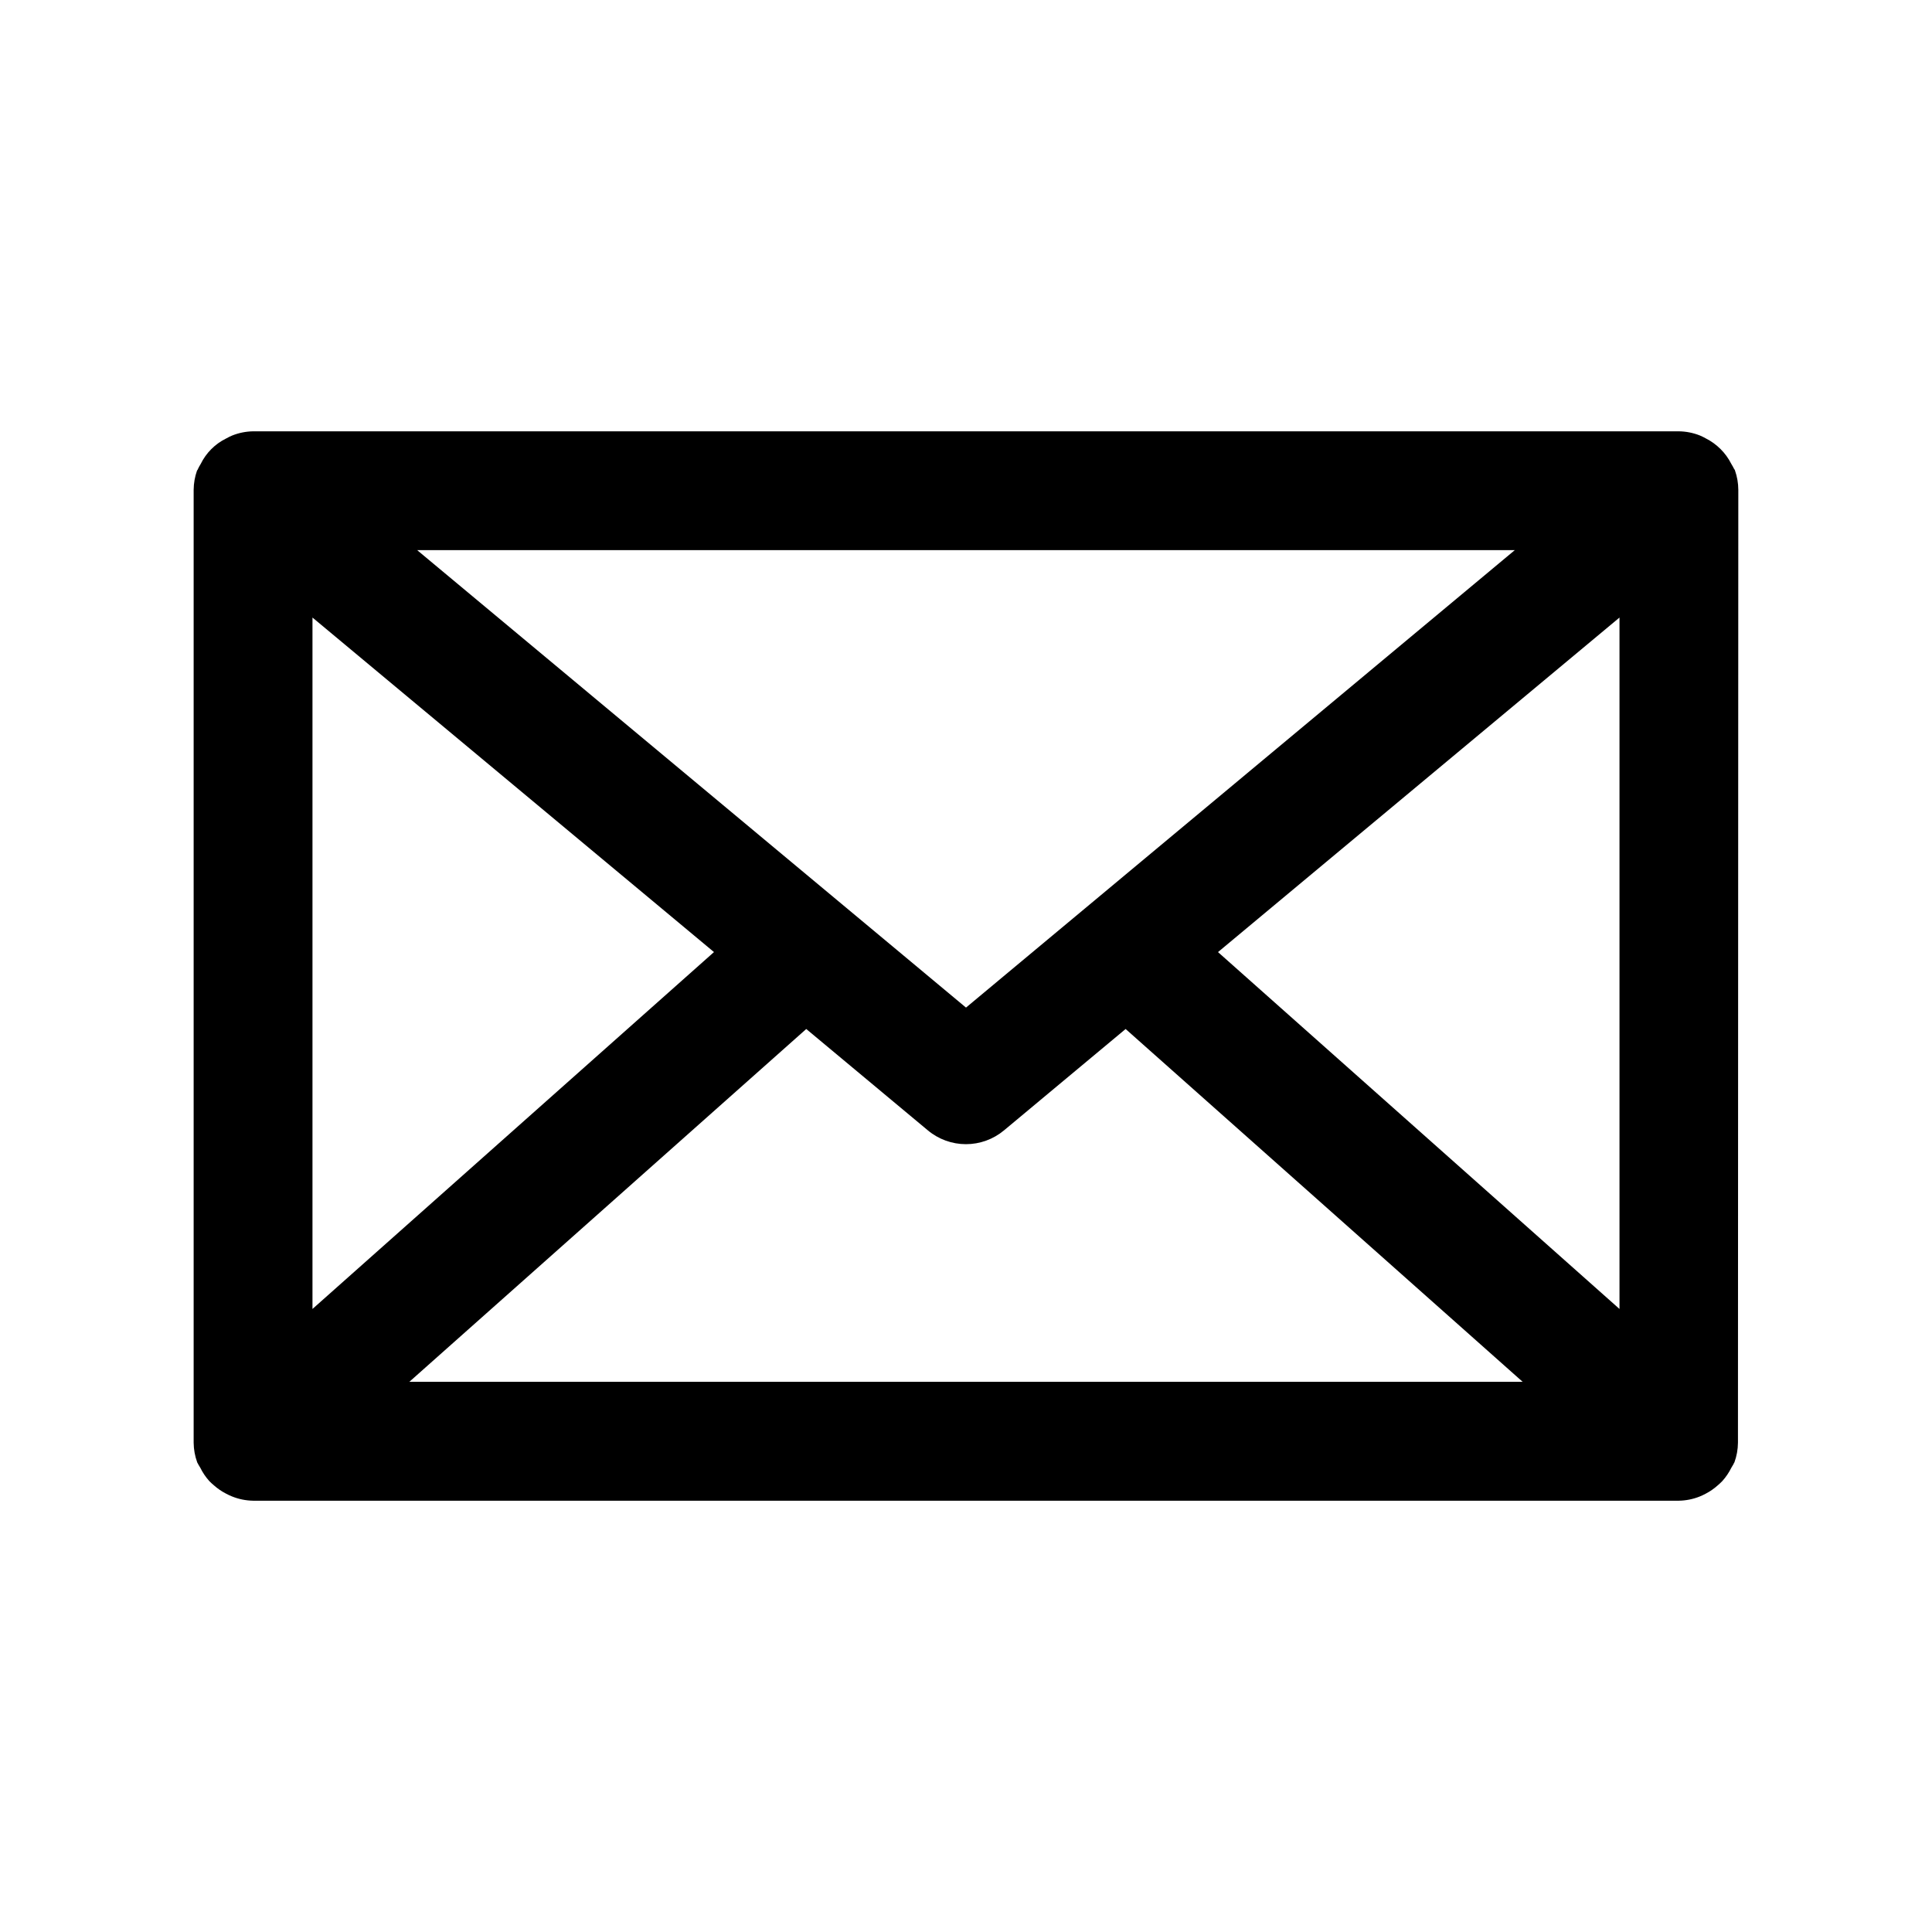 <?xml version="1.0" encoding="UTF-8"?>
<!-- The Best Svg Icon site in the world: iconSvg.co, Visit us! https://iconsvg.co -->
<svg fill="#000000" width="800px" height="800px" version="1.1" viewBox="144 144 512 512" xmlns="http://www.w3.org/2000/svg">
 <path d="m604.67 274.05v-0.254c-0.008-1.742-0.305-3.473-0.883-5.117 0-0.156-0.172-0.27-0.234-0.41v0.004c-0.227-0.461-0.473-0.906-0.742-1.34-1.473-2.914-3.84-5.281-6.754-6.754-0.508-0.289-1.035-0.547-1.574-0.773-1.77-0.703-3.652-1.078-5.559-1.102h-377.86c-1.902 0.031-3.777 0.41-5.543 1.117-0.539 0.227-1.066 0.484-1.574 0.773-2.938 1.438-5.316 3.816-6.754 6.754-0.27 0.434-0.516 0.879-0.738 1.34 0 0.156-0.172 0.27-0.234 0.41l-0.004-0.004c-0.578 1.641-0.883 3.363-0.898 5.102v252.16 0.379c0.016 1.777 0.336 3.543 0.945 5.211 0 0.094 0.109 0.172 0.156 0.27 0.172 0.41 0.441 0.738 0.645 1.133h0.004c0.621 1.273 1.418 2.453 2.359 3.512 0.41 0.422 0.84 0.82 1.293 1.195 0.957 0.848 2.012 1.57 3.148 2.156 0.512 0.277 1.035 0.523 1.574 0.742 1.785 0.727 3.691 1.117 5.621 1.148h377.86c1.895-0.035 3.769-0.41 5.527-1.117 0.539-0.219 1.066-0.465 1.574-0.742 1.137-0.59 2.195-1.32 3.148-2.172 0.449-0.375 0.875-0.773 1.277-1.195 0.949-1.059 1.746-2.238 2.375-3.512 0.203-0.395 0.473-0.723 0.645-1.133 0-0.094 0.109-0.172 0.156-0.27h0.004c0.609-1.668 0.93-3.434 0.945-5.211v-0.379zm-31.488 216.84-106.4-94.574 106.4-88.656zm-27.742-201.1-145.44 121.23-145.45-121.23zm-212.23 106.52-106.4 94.578v-183.23zm-80.734 113.89 105.19-93.504 32.242 26.875c2.828 2.356 6.394 3.648 10.078 3.648 3.68 0 7.246-1.293 10.074-3.648l32.242-26.875 105.22 93.504z"/>
</svg>